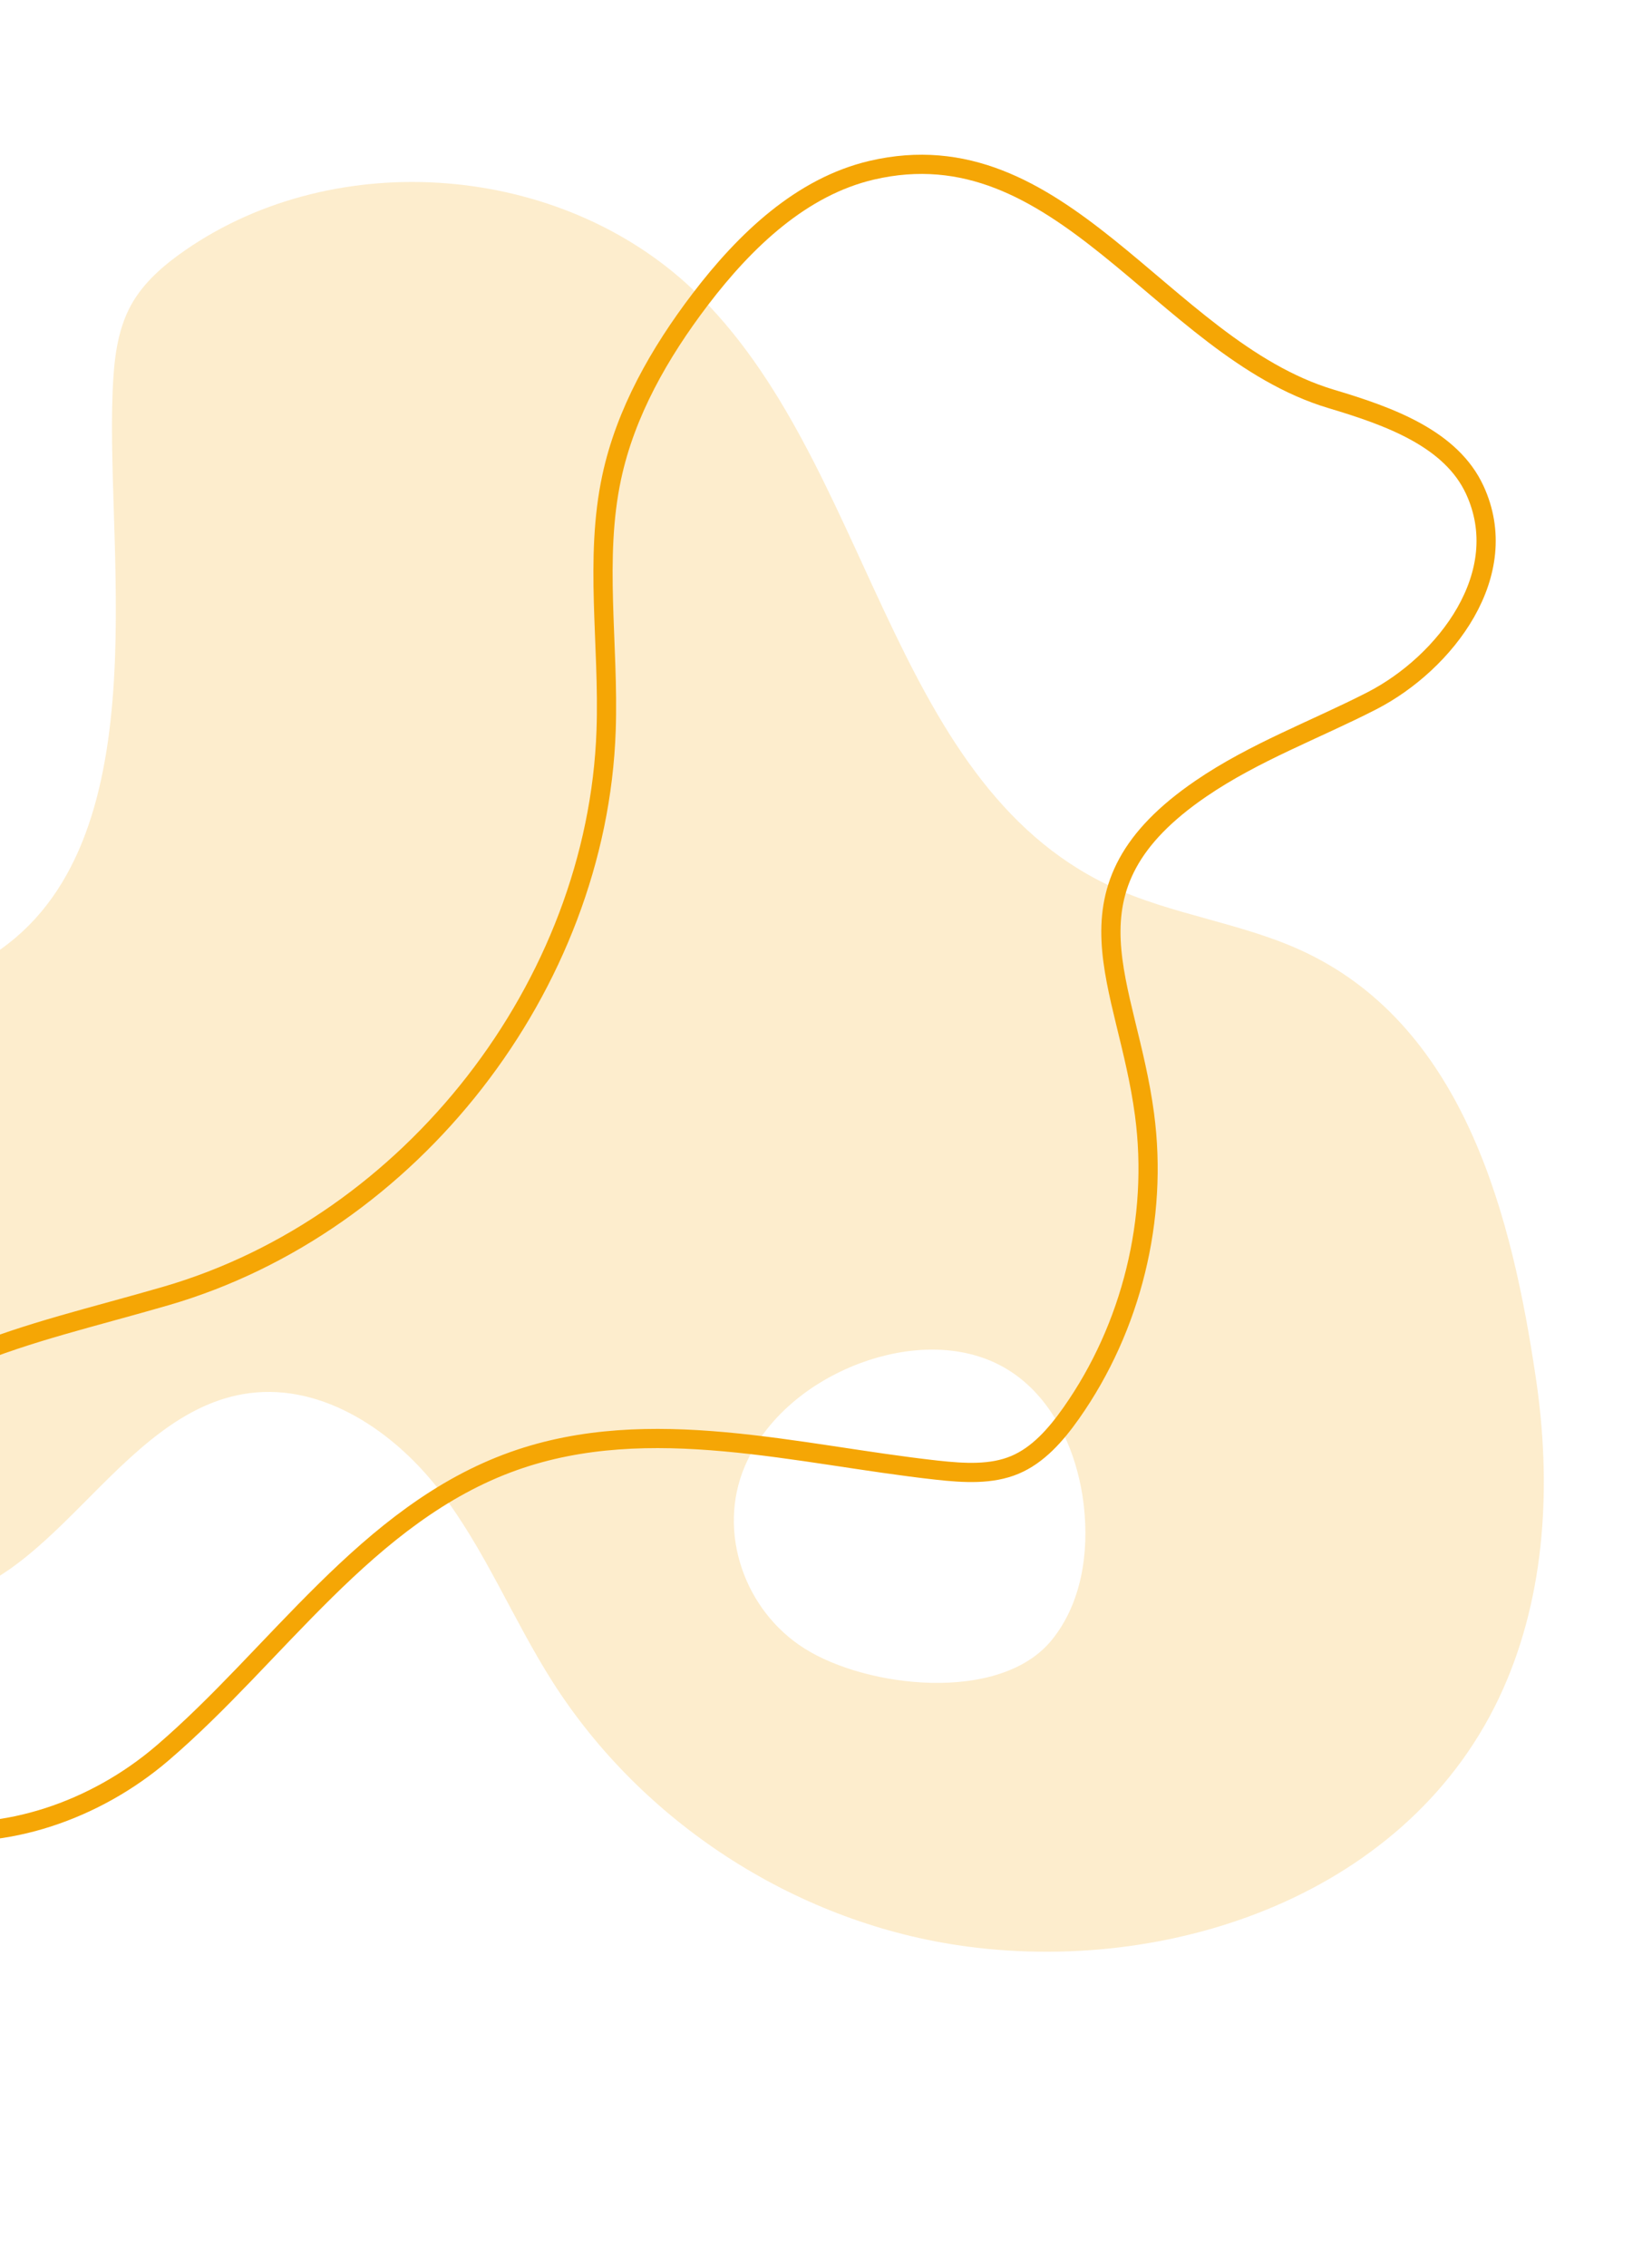 <svg width="172" height="236" viewBox="0 0 172 236" fill="none" xmlns="http://www.w3.org/2000/svg">
<path d="M-7.725 190.426C-15.829 189.268 -22.882 183.991 -25.577 173.218C-27.231 166.603 -24.646 159.385 -20.246 153.888C-10.048 141.146 2.112 139.306 17.274 134.906C42.806 127.497 62.179 102.619 63.106 76.05C63.262 71.579 62.946 67.034 62.827 62.652C62.707 58.231 62.782 53.909 63.684 49.693C65.127 42.943 68.654 36.745 72.91 31.155C77.609 24.982 83.478 19.423 90.756 17.721C100.543 15.434 107.998 19.833 115.323 25.708C117.153 27.175 118.957 28.718 120.787 30.266C122.611 31.809 124.458 33.353 126.349 34.794C130.126 37.674 134.13 40.188 138.603 41.526C141.652 42.437 144.786 43.47 147.479 44.966C150.163 46.458 152.337 48.371 153.552 51.007C155.558 55.361 154.839 59.812 152.611 63.732C150.372 67.67 146.643 70.997 142.82 72.957C139.881 74.464 136.876 75.773 133.833 77.217C130.816 78.648 127.811 80.19 125.006 82.112C121.271 84.671 118.859 87.207 117.422 89.841C115.978 92.49 115.559 95.162 115.684 97.913C115.807 100.634 116.465 103.464 117.183 106.42C117.907 109.403 118.702 112.547 119.163 116.013C120.602 126.835 117.819 138.172 111.533 147.097C109.899 149.416 108.047 151.489 105.663 152.489C103.236 153.508 100.431 153.355 97.52 153.033C93.896 152.632 90.236 152.064 86.538 151.509C82.85 150.955 79.129 150.416 75.425 150.082C68.021 149.414 60.608 149.558 53.496 152.085C45.813 154.815 39.634 159.91 33.913 165.539C28.13 171.228 22.922 177.336 16.924 182.477C9.809 188.575 0.457 191.596 -7.725 190.426Z" stroke="#F5A605" stroke-width="2"/>
<path d="M156.505 175.8C146.982 197.213 121.668 205.79 99.672 202.479C82.593 199.907 66.821 189.652 57.541 175.084C53.385 168.56 50.477 161.246 45.745 155.127C41.014 149.008 33.699 144.045 26.024 145.014C12.043 146.78 5.138 166.795 -8.6 166.695C-23.035 166.589 -33.848 146.096 -33.791 133.874C-33.747 124.443 -29.331 114.239 -22.004 108.152C-15.712 102.925 -8.195 103.761 -1.579 99.88C16.86 89.064 11 58.394 11.725 40.803C11.853 37.694 12.145 34.481 13.646 31.756C14.959 29.373 17.097 27.553 19.338 26.009C35.091 15.152 58.369 17.001 72.212 30.208C90.747 47.892 92.313 81.175 115.451 92.171C121.994 95.281 129.461 96.044 135.994 99.177C152.584 107.132 157.46 126.83 159.925 143.567C161.52 154.4 160.955 165.794 156.505 175.8ZM112.842 156.733C112.186 150.993 109.503 145.124 104.462 142.302C100.005 139.807 94.418 140.104 89.623 141.877C89.57 141.896 89.517 141.916 89.465 141.936C84.329 143.876 79.691 147.593 77.542 152.646C74.631 159.491 77.527 167.655 83.739 171.588C90.247 175.708 104.131 177.333 109.507 170.717C112.61 166.897 113.401 161.624 112.842 156.733Z" fill="#F5A605" fill-opacity="0.2"/>
</svg>
